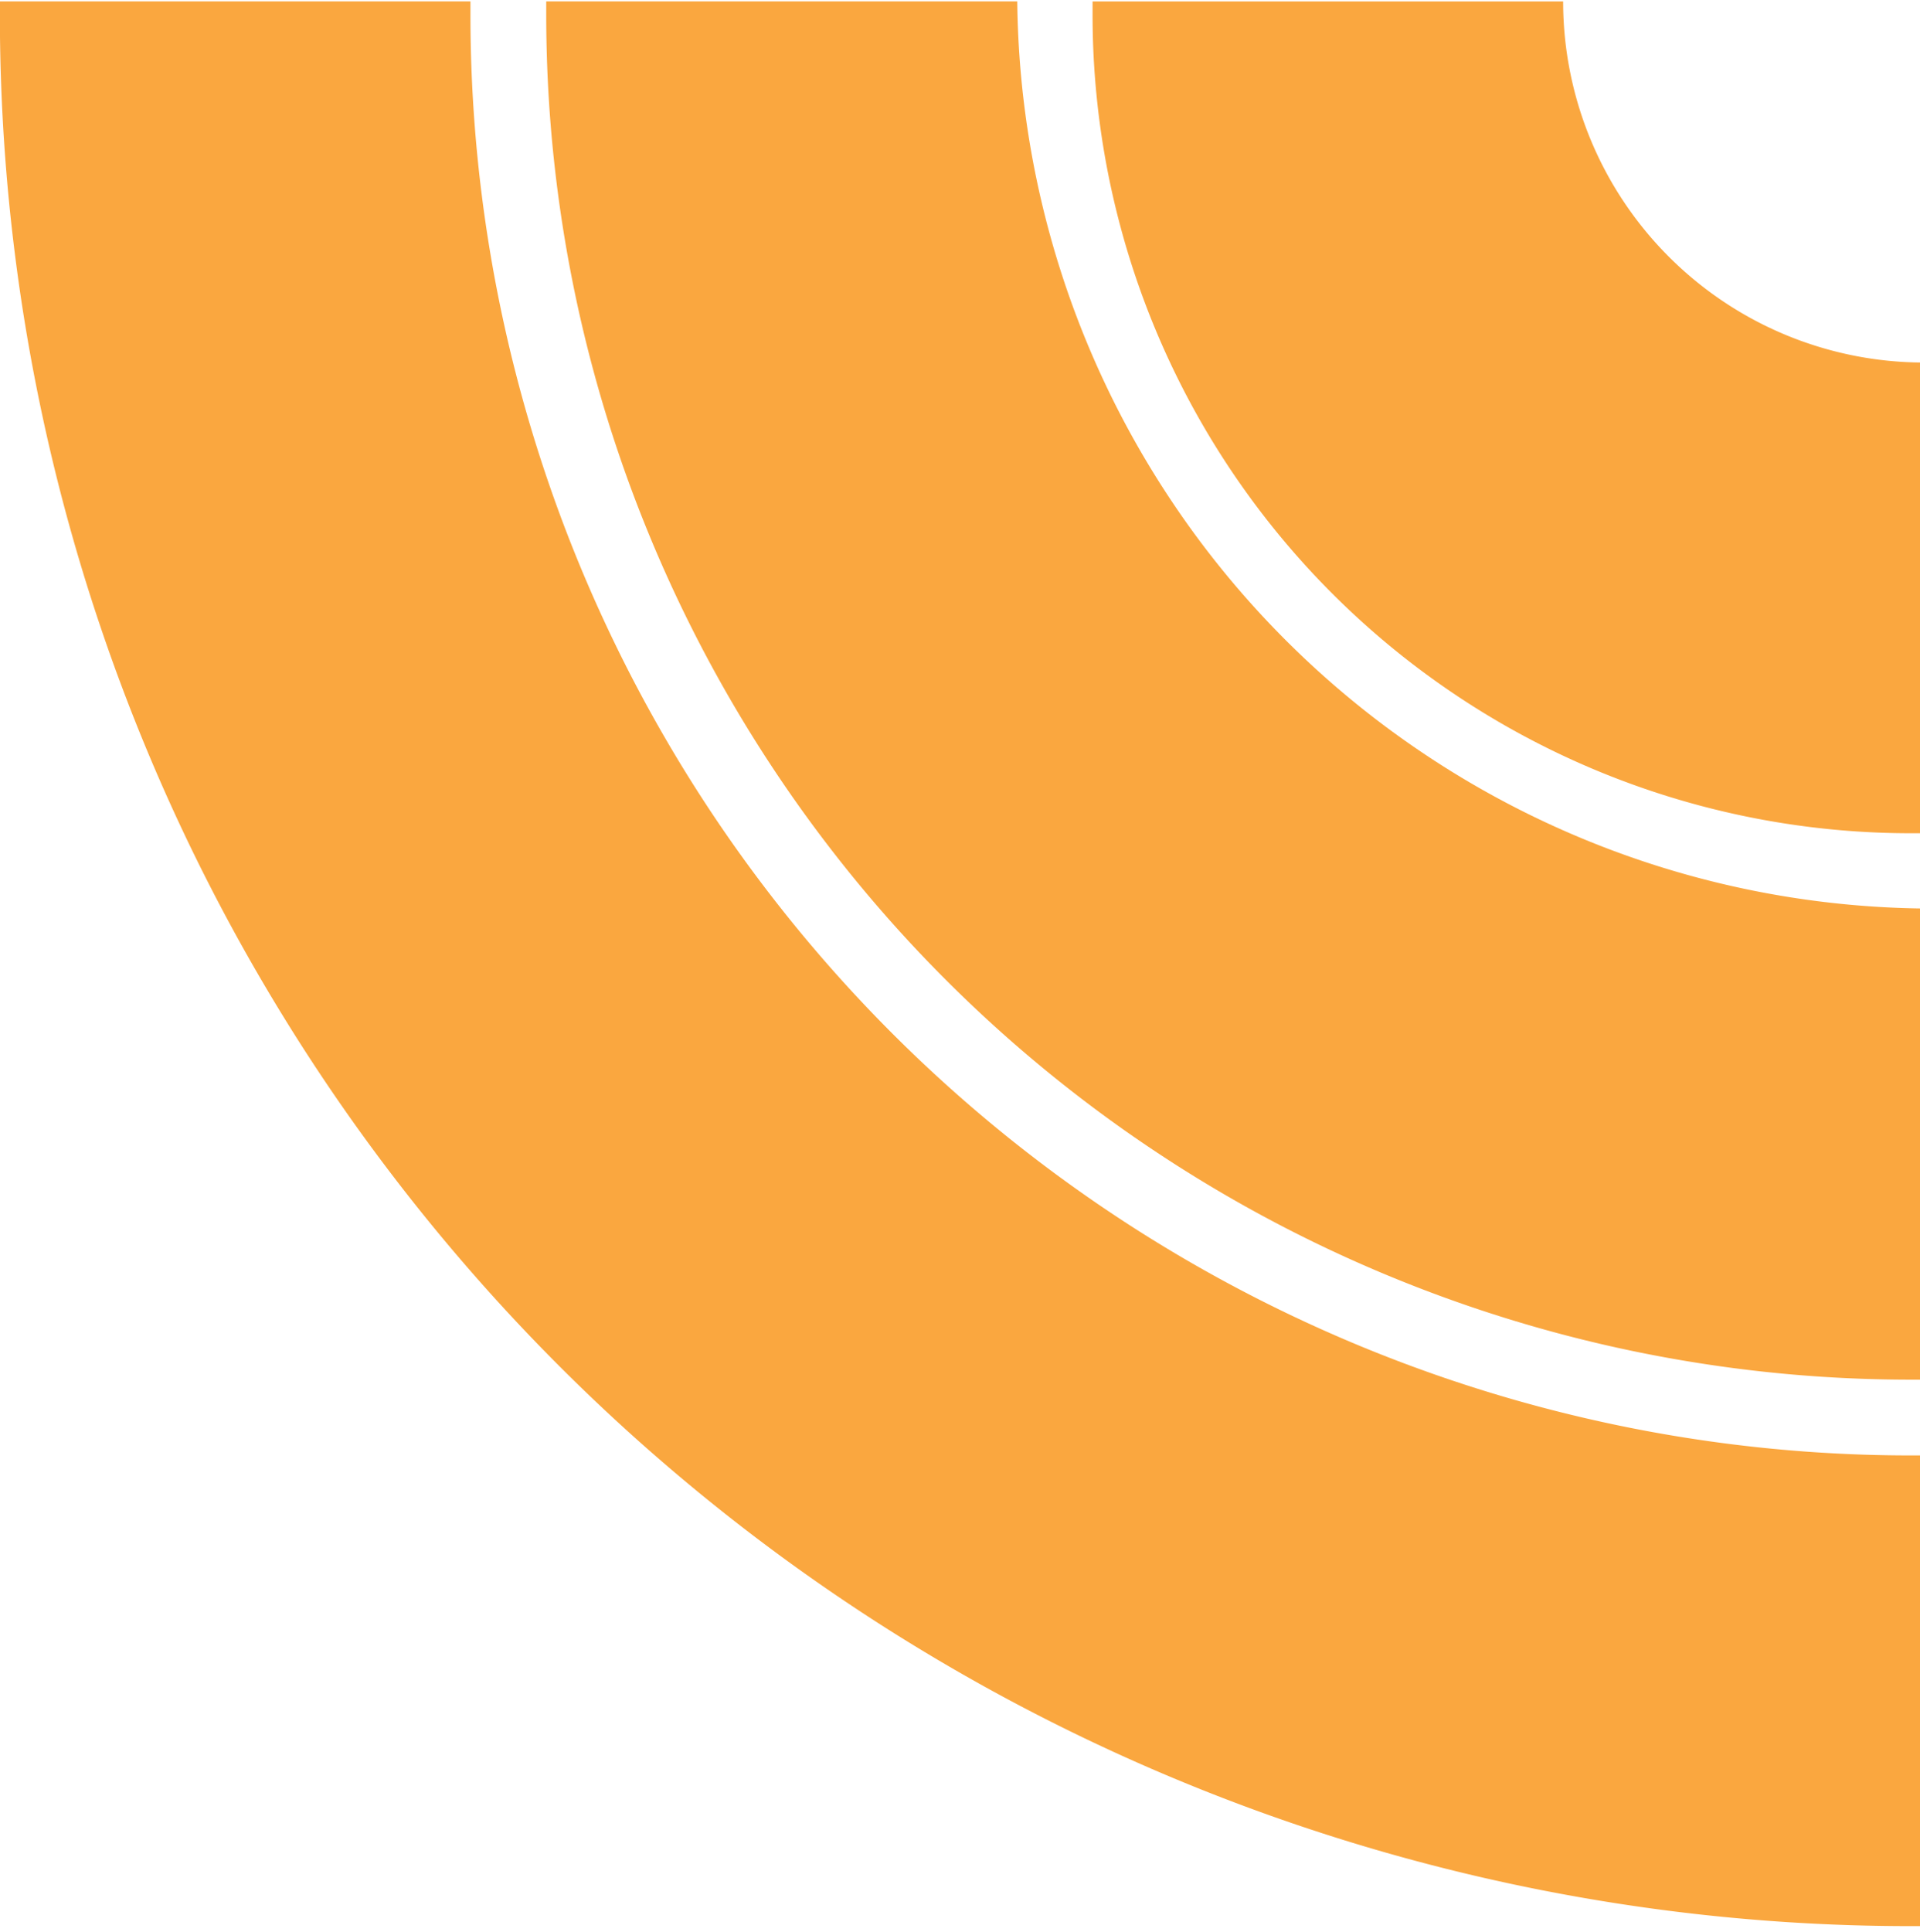 <svg xmlns="http://www.w3.org/2000/svg" xmlns:xlink="http://www.w3.org/1999/xlink" width="170" height="171" viewBox="0 0 170 171">
  <defs>
    <clipPath id="clip-path">
      <rect id="Rectangle_1544" data-name="Rectangle 1544" width="170" height="171" transform="translate(0.01 -0.121)" fill="#faa73f"/>
    </clipPath>
  </defs>
  <g id="Group_1423" data-name="Group 1423" transform="translate(-0.01 0.121)">
    <g id="Group_1381" data-name="Group 1381" clip-path="url(#clip-path)">
      <path id="Path_590" data-name="Path 590" d="M169.188,128.713h1.191v41.666h-1.2A169.183,169.183,0,0,1,0,1.2V0H41.664V1.187A127.526,127.526,0,0,0,169.188,128.713" fill="#faa73f"/>
      <path id="Path_591" data-name="Path 591" d="M297.924,256.212V297.92h-1.191A120.814,120.814,0,0,1,175.919,177.105v-1.191h41.706a81.136,81.136,0,0,0,80.3,80.3" transform="translate(-127.545 -175.914)" fill="#faa73f"/>
      <path id="Path_592" data-name="Path 592" d="M425.466,383.8v41.666H424.28a72.445,72.445,0,0,1-72.445-72.447v-1.186H393.5A31.967,31.967,0,0,0,425.466,383.8" transform="translate(-255.087 -351.829)" fill="#faa73f"/>
    </g>
  </g>
</svg>
